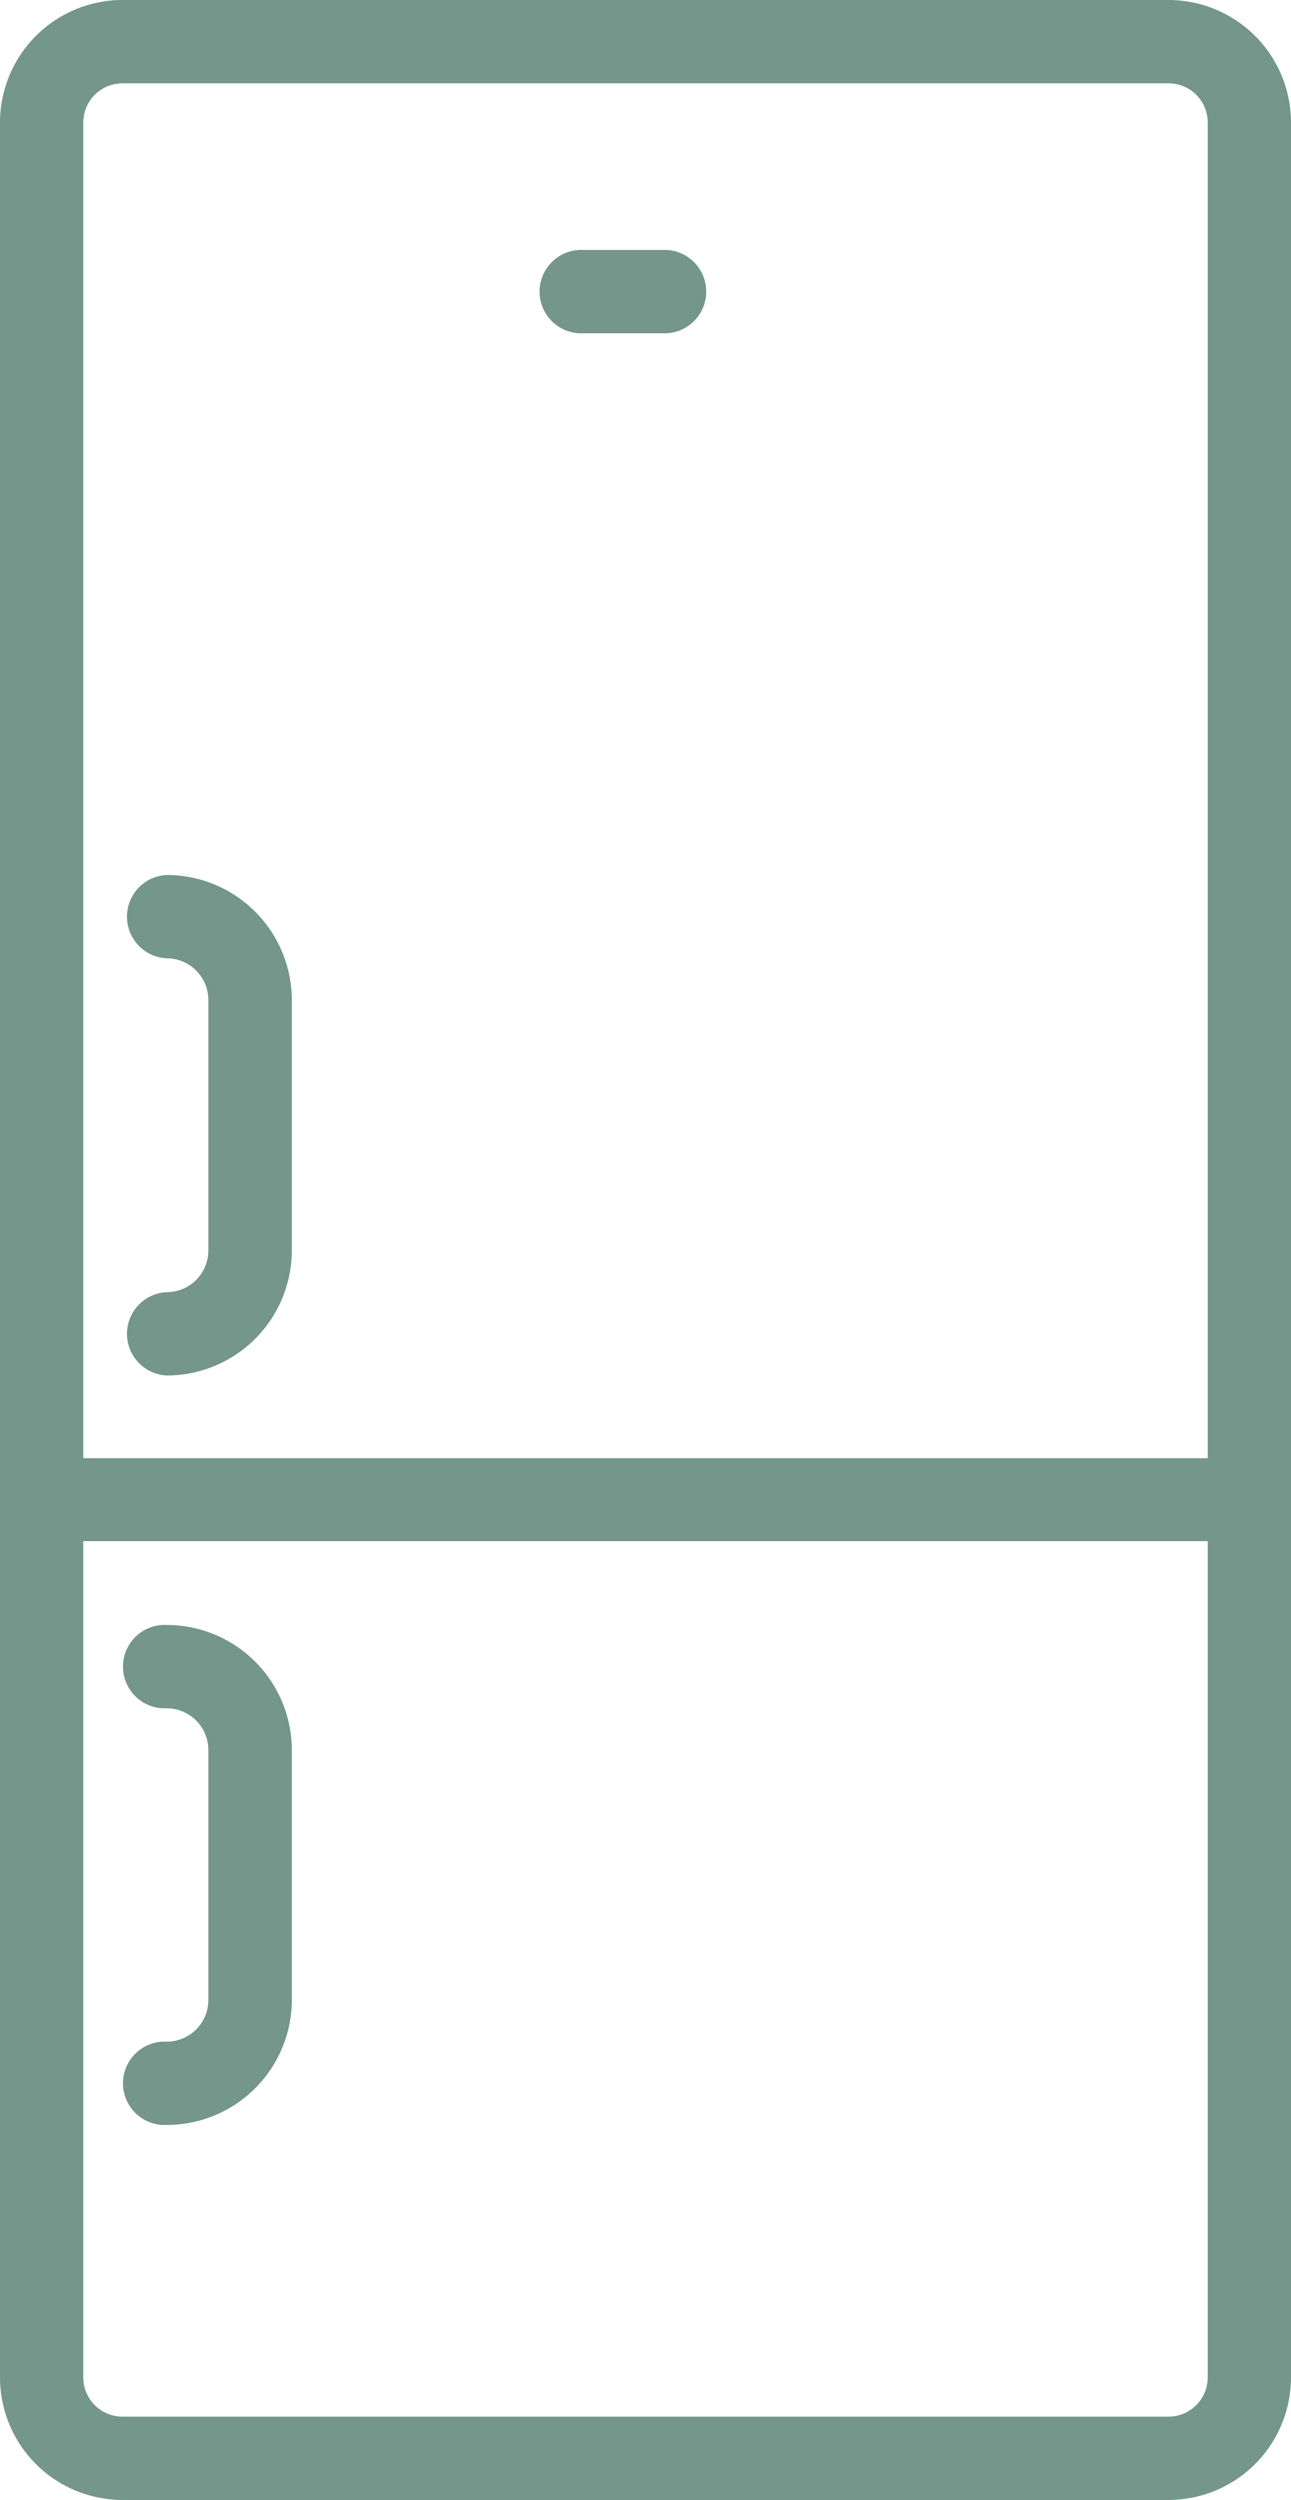 <svg xmlns="http://www.w3.org/2000/svg" width="13.409" height="25.953" viewBox="0 0 13.409 25.953"><g id="fridge_148364" transform="translate(-14.5)"><path id="Path_280" data-name="Path 280" d="M26.637,0H15.772A1.273,1.273,0,0,0,14.5,1.272v23.41a1.273,1.273,0,0,0,1.272,1.272H26.637a1.273,1.273,0,0,0,1.272-1.272V1.272A1.273,1.273,0,0,0,26.637,0Zm.407,24.682a.407.407,0,0,1-.407.407H15.772a.407.407,0,0,1-.407-.407V16H27.044ZM15.365,15.139V1.272a.407.407,0,0,1,.407-.407H26.637a.407.407,0,0,1,.407.407V15.139Z" fill="#74968b"></path><path id="Path_281" data-name="Path 281" d="M17.933,21a.433.433,0,0,0,0,.865.433.433,0,0,1,.433.433v2.6a.433.433,0,0,1-.433.433.433.433,0,0,0,0,.865,1.3,1.3,0,0,0,1.3-1.3V22.3A1.3,1.3,0,0,0,17.933,21Z" transform="translate(-1.702 -11.916)" fill="#74968b"></path><path id="Path_282" data-name="Path 282" d="M17.933,43.326a.433.433,0,1,0,0,.865,1.3,1.3,0,0,0,1.3-1.3V40.3a1.3,1.3,0,0,0-1.3-1.3.433.433,0,1,0,0,.865.433.433,0,0,1,.433.433v2.6A.433.433,0,0,1,17.933,43.326Z" transform="translate(-1.702 -22.13)" fill="#74968b"></path><path id="Path_283" data-name="Path 283" d="M28.8,6h-.865a.433.433,0,1,0,0,.865H28.8A.433.433,0,0,0,28.8,6Z" transform="translate(-7.377 -3.405)" fill="#74968b"></path></g></svg>